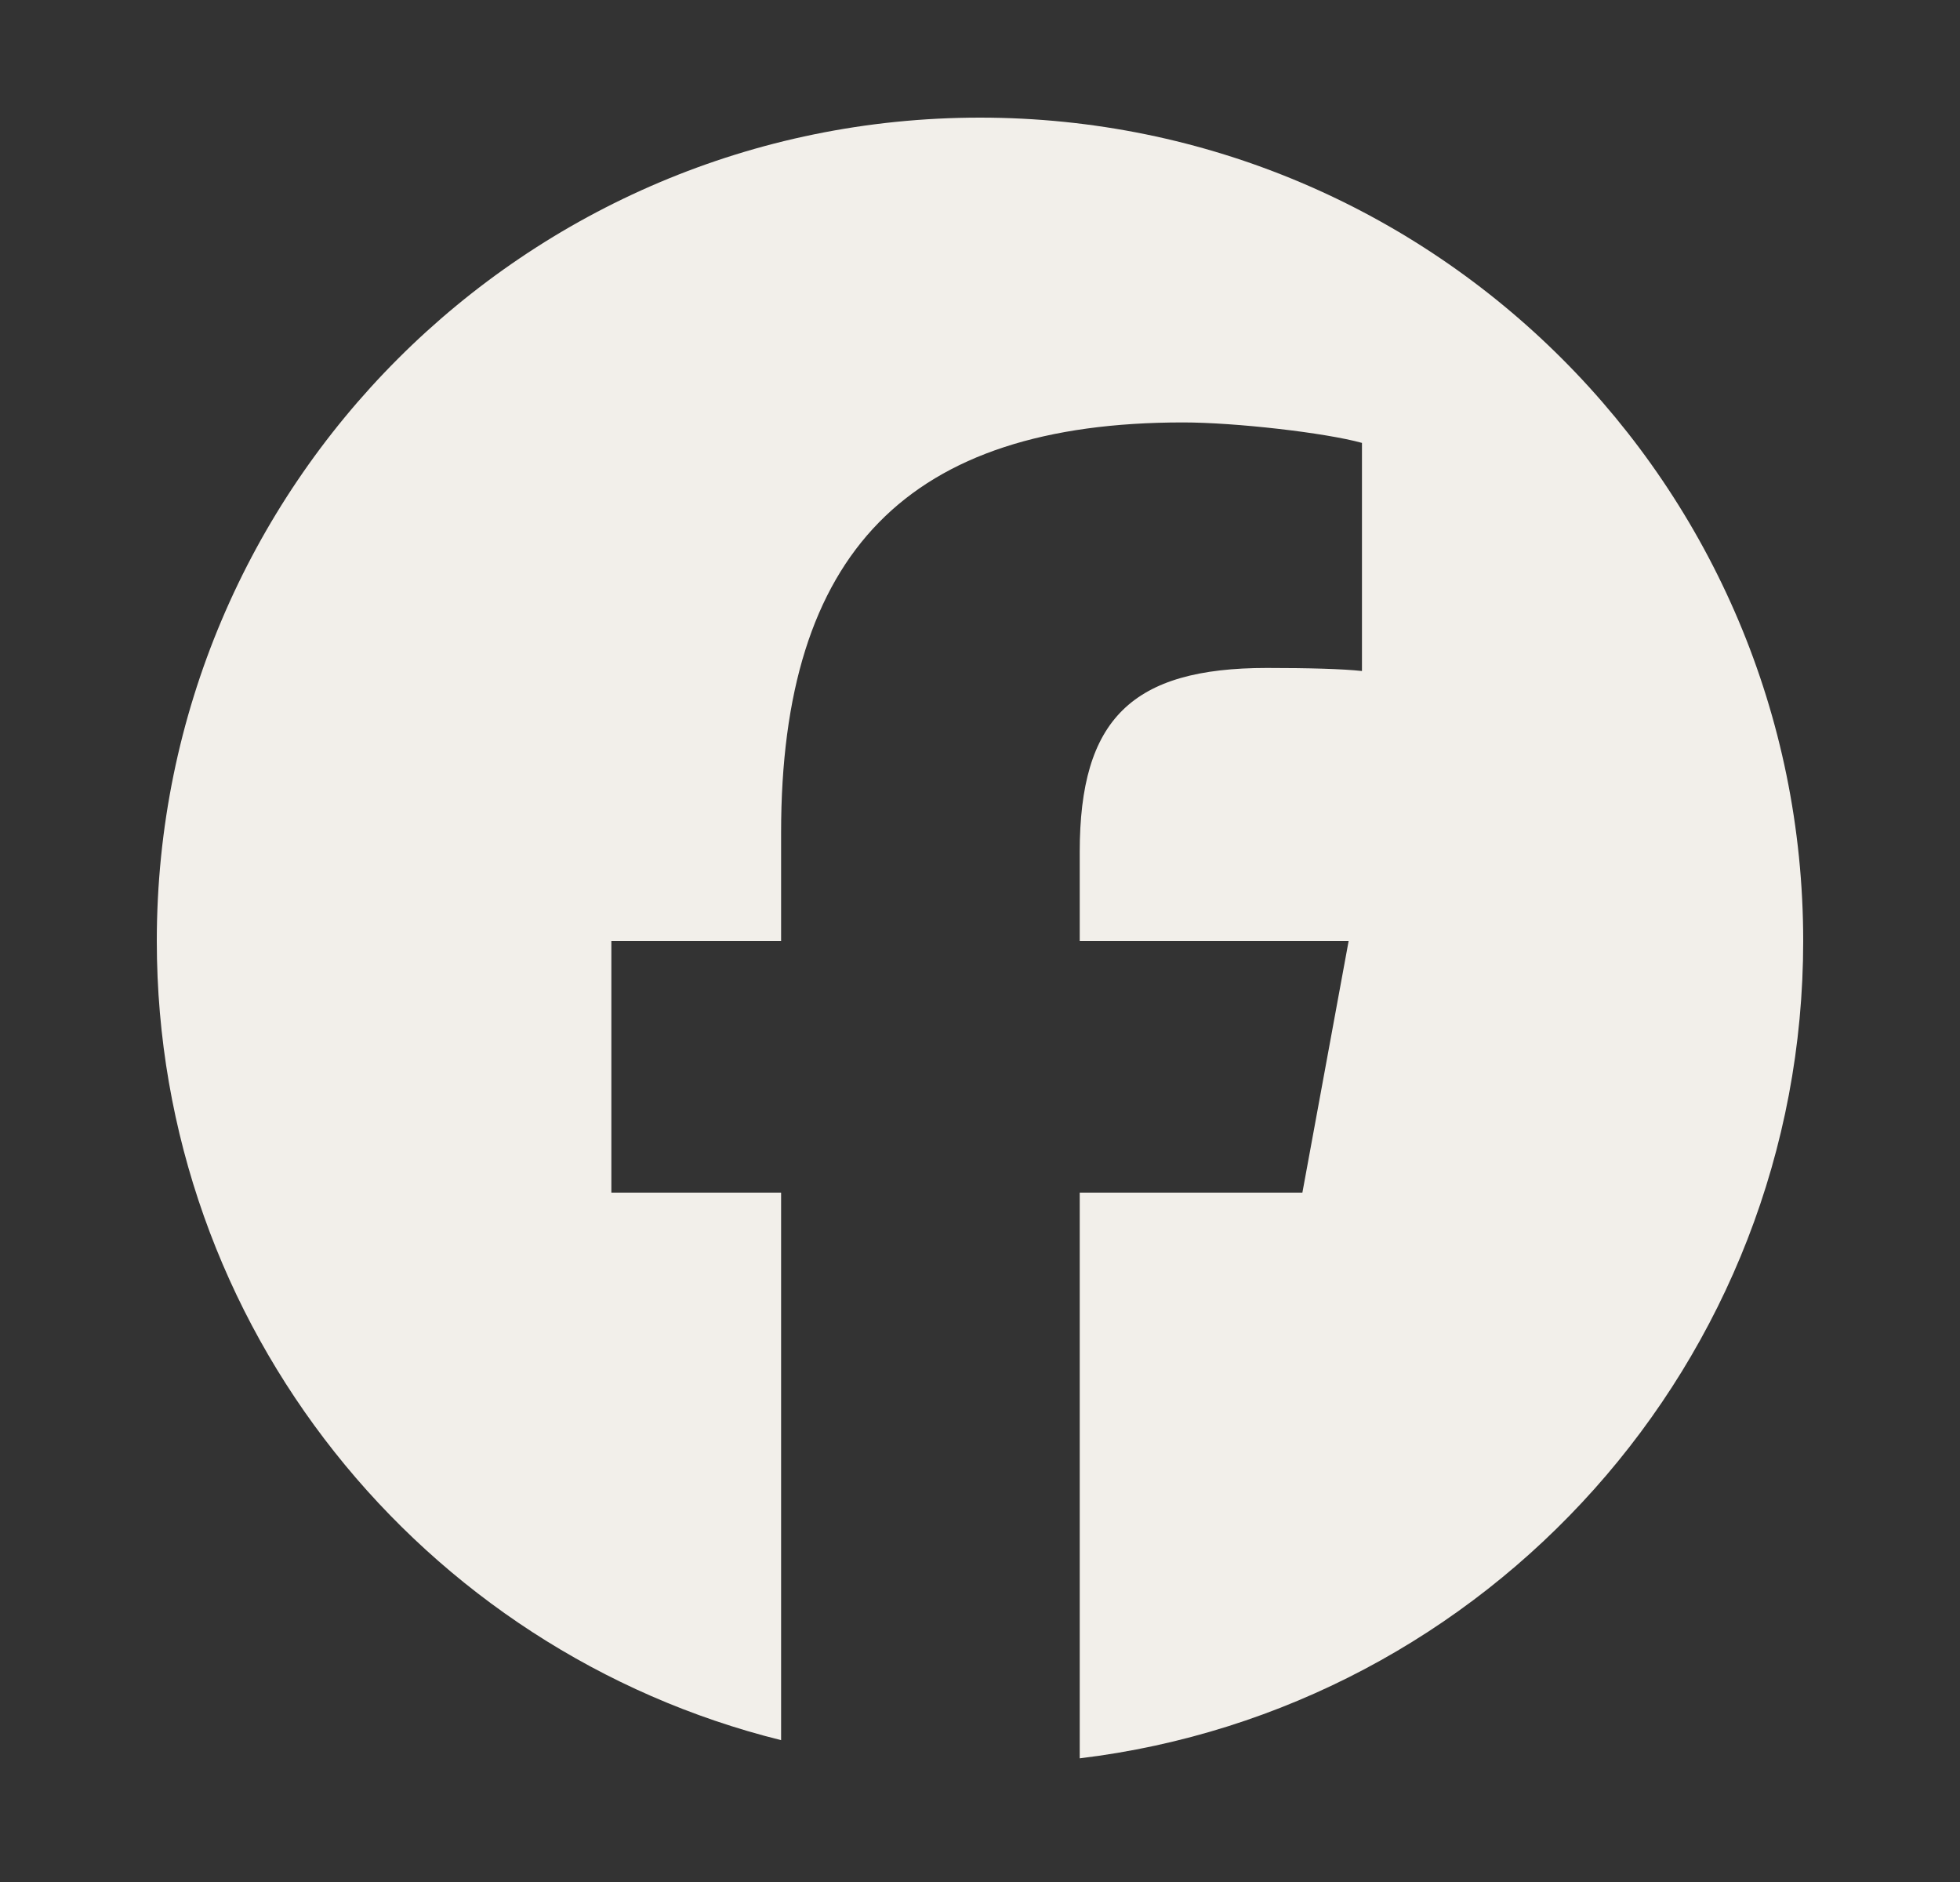 <svg width="25" height="24" viewBox="0 0 25 24" fill="none" xmlns="http://www.w3.org/2000/svg">
<rect x="0" y="0" width="25" height="24" fill="#333333" stroke="none"/>
<path d="M12.5 1.5C6.701 1.5 2 6.201 2 12C2 16.924 5.39 21.056 9.963 22.191V15.209H7.798V12H9.963V10.618C9.963 7.044 11.581 5.387 15.09 5.387C15.755 5.387 16.902 5.518 17.372 5.648V8.557C17.125 8.53 16.694 8.518 16.159 8.518C14.437 8.518 13.772 9.17 13.772 10.865V12H17.202L16.612 15.209H13.772V22.423C18.971 21.795 23 17.368 23 12C23 6.201 18.299 1.5 12.5 1.5Z" fill="#F2EFEA"/>
</svg>
